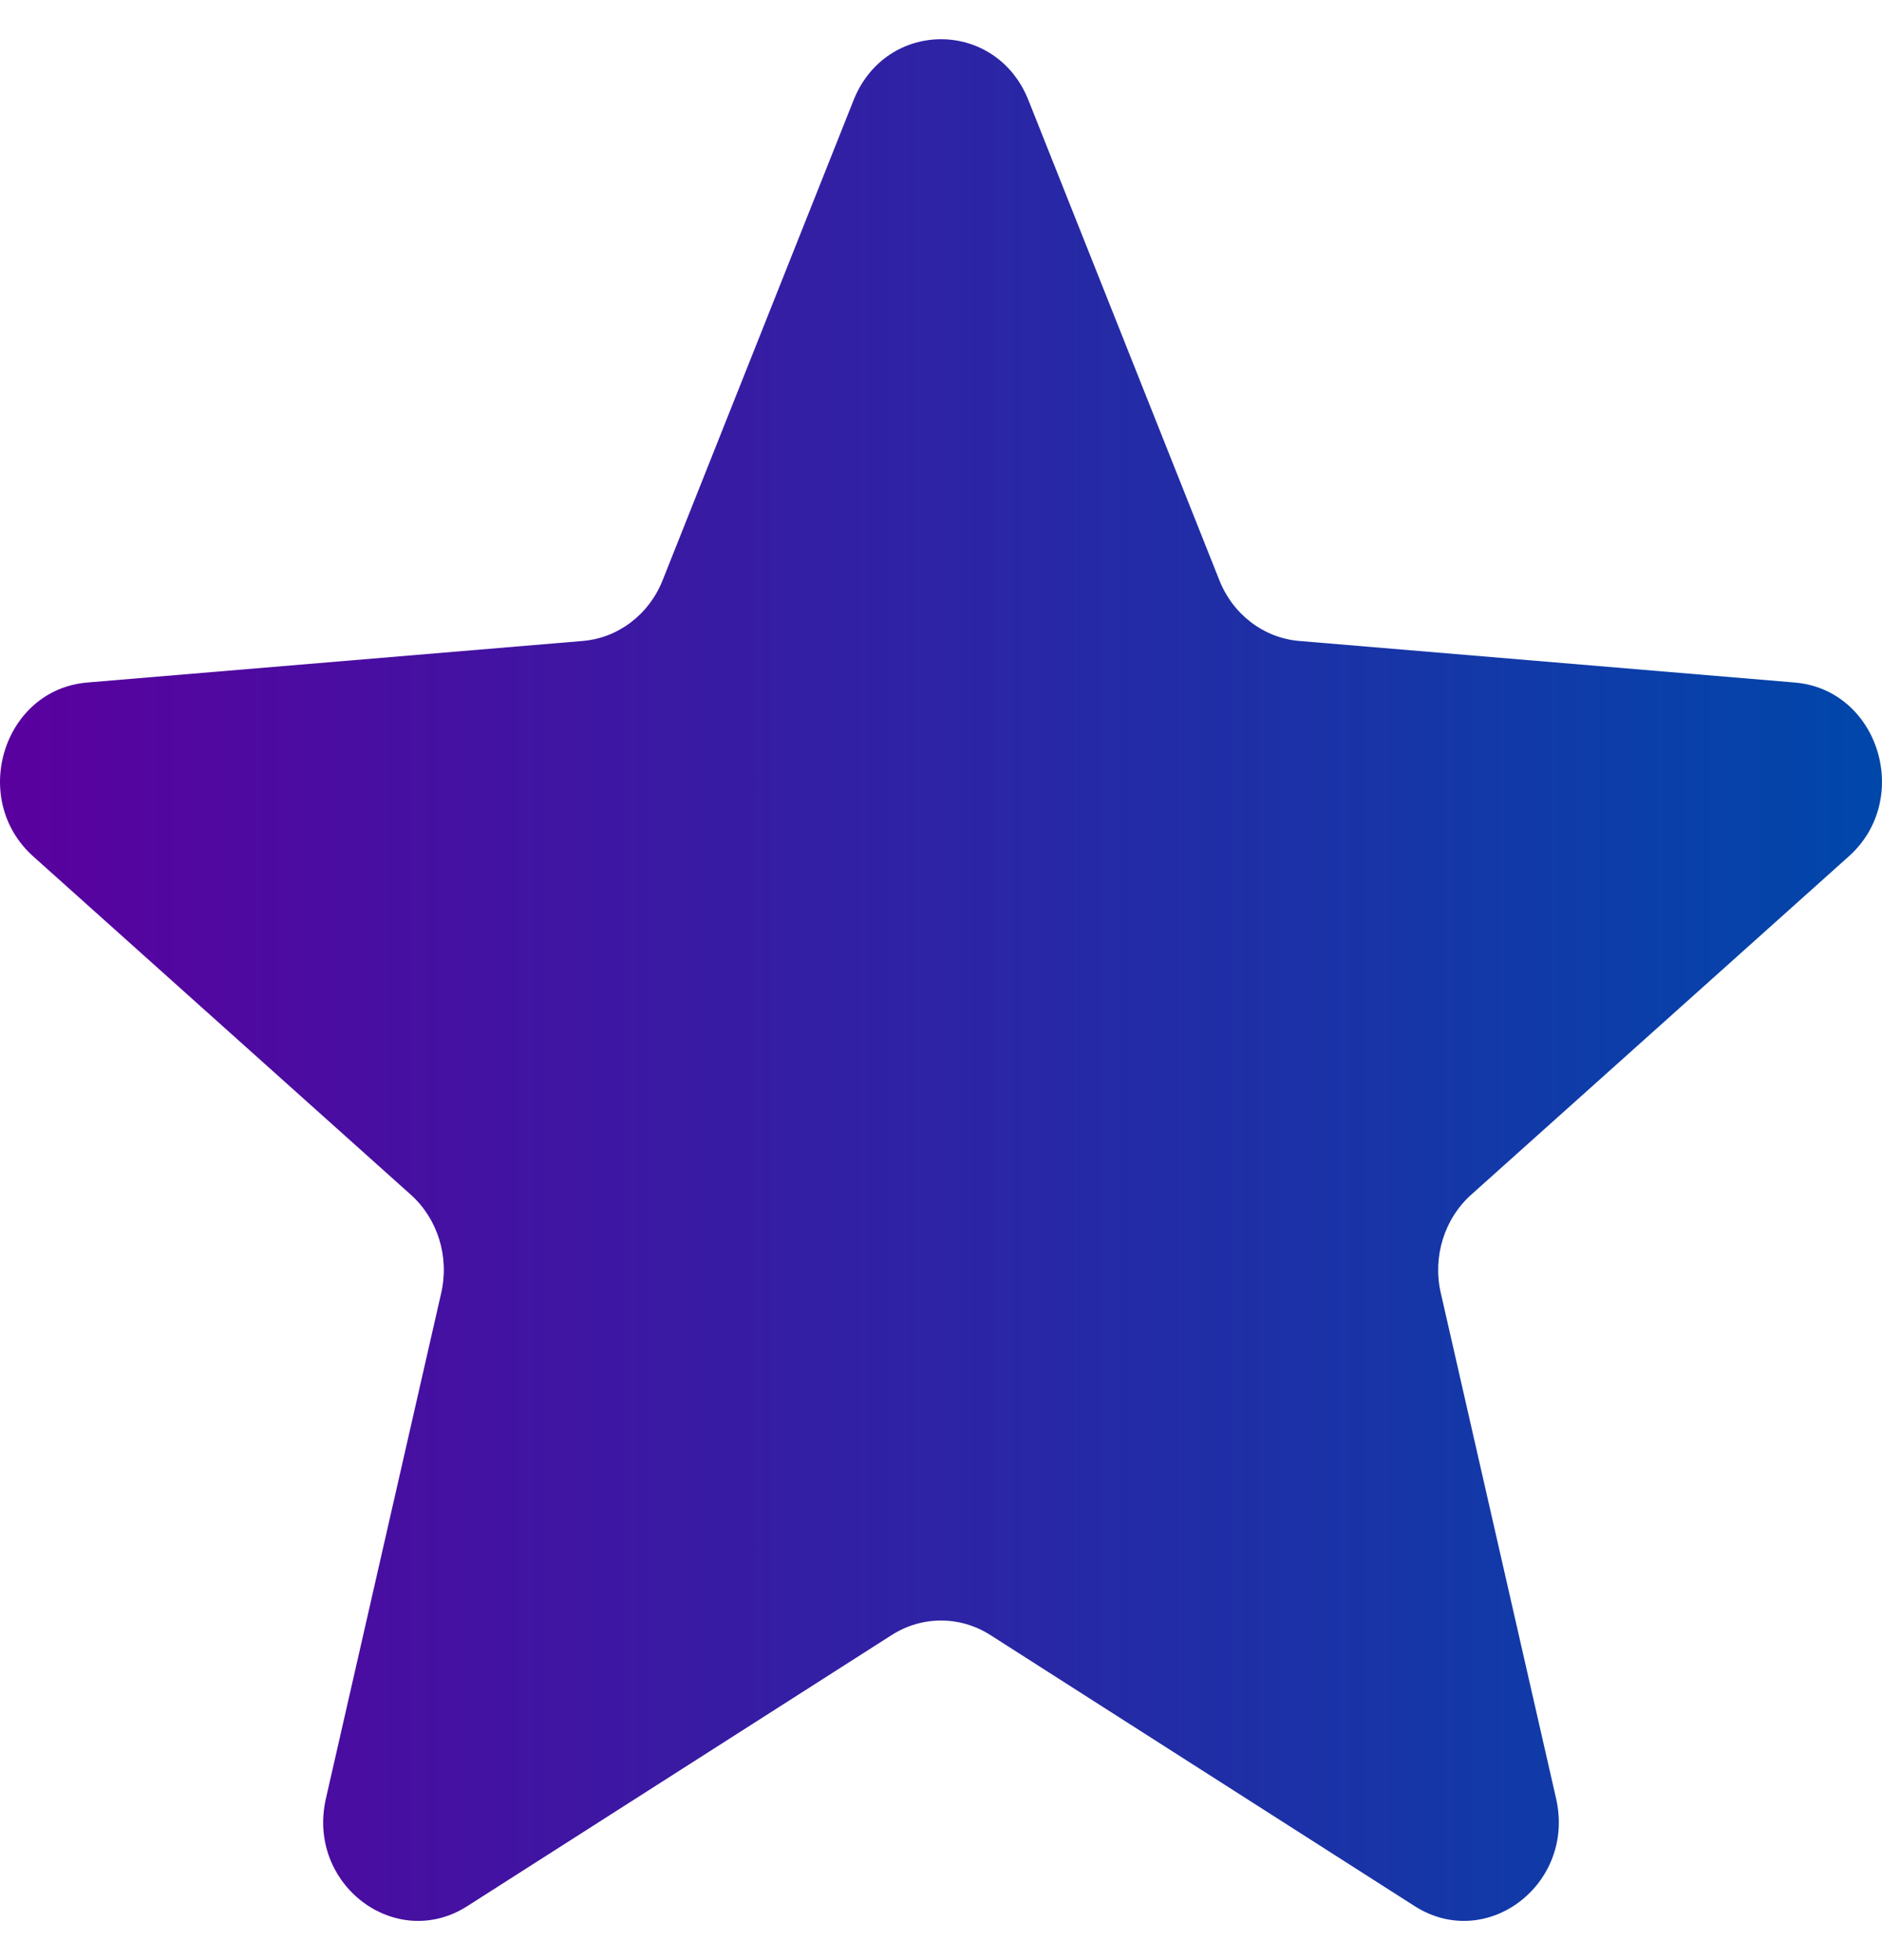 <svg width="24" height="25" viewBox="0 0 24 25" fill="none" xmlns="http://www.w3.org/2000/svg">
<path d="M10.885 1.278C11.298 0.241 12.703 0.241 13.115 1.278L15.55 7.401C15.723 7.838 16.117 8.137 16.568 8.175L22.887 8.705C23.958 8.795 24.392 10.192 23.576 10.923L18.762 15.237C18.418 15.545 18.268 16.029 18.373 16.489L19.844 22.94C20.093 24.033 18.956 24.896 18.04 24.311L12.63 20.854C12.243 20.607 11.757 20.607 11.371 20.854L5.96 24.311C5.044 24.896 3.907 24.033 4.156 22.94L5.627 16.489C5.732 16.029 5.582 15.545 5.238 15.237L0.424 10.923C-0.392 10.192 0.042 8.795 1.113 8.705L7.432 8.175C7.883 8.137 8.277 7.838 8.45 7.401L10.885 1.278Z" fill="url(#paint0_linear_707_3120)"/>
<defs>
<linearGradient id="paint0_linear_707_3120" x1="0" y1="12.5" x2="24" y2="12.5" gradientUnits="userSpaceOnUse">
<stop stop-color="#5A009F"/>
<stop offset="1" stop-color="#0047AA"/>
</linearGradient>
</defs>
</svg>
